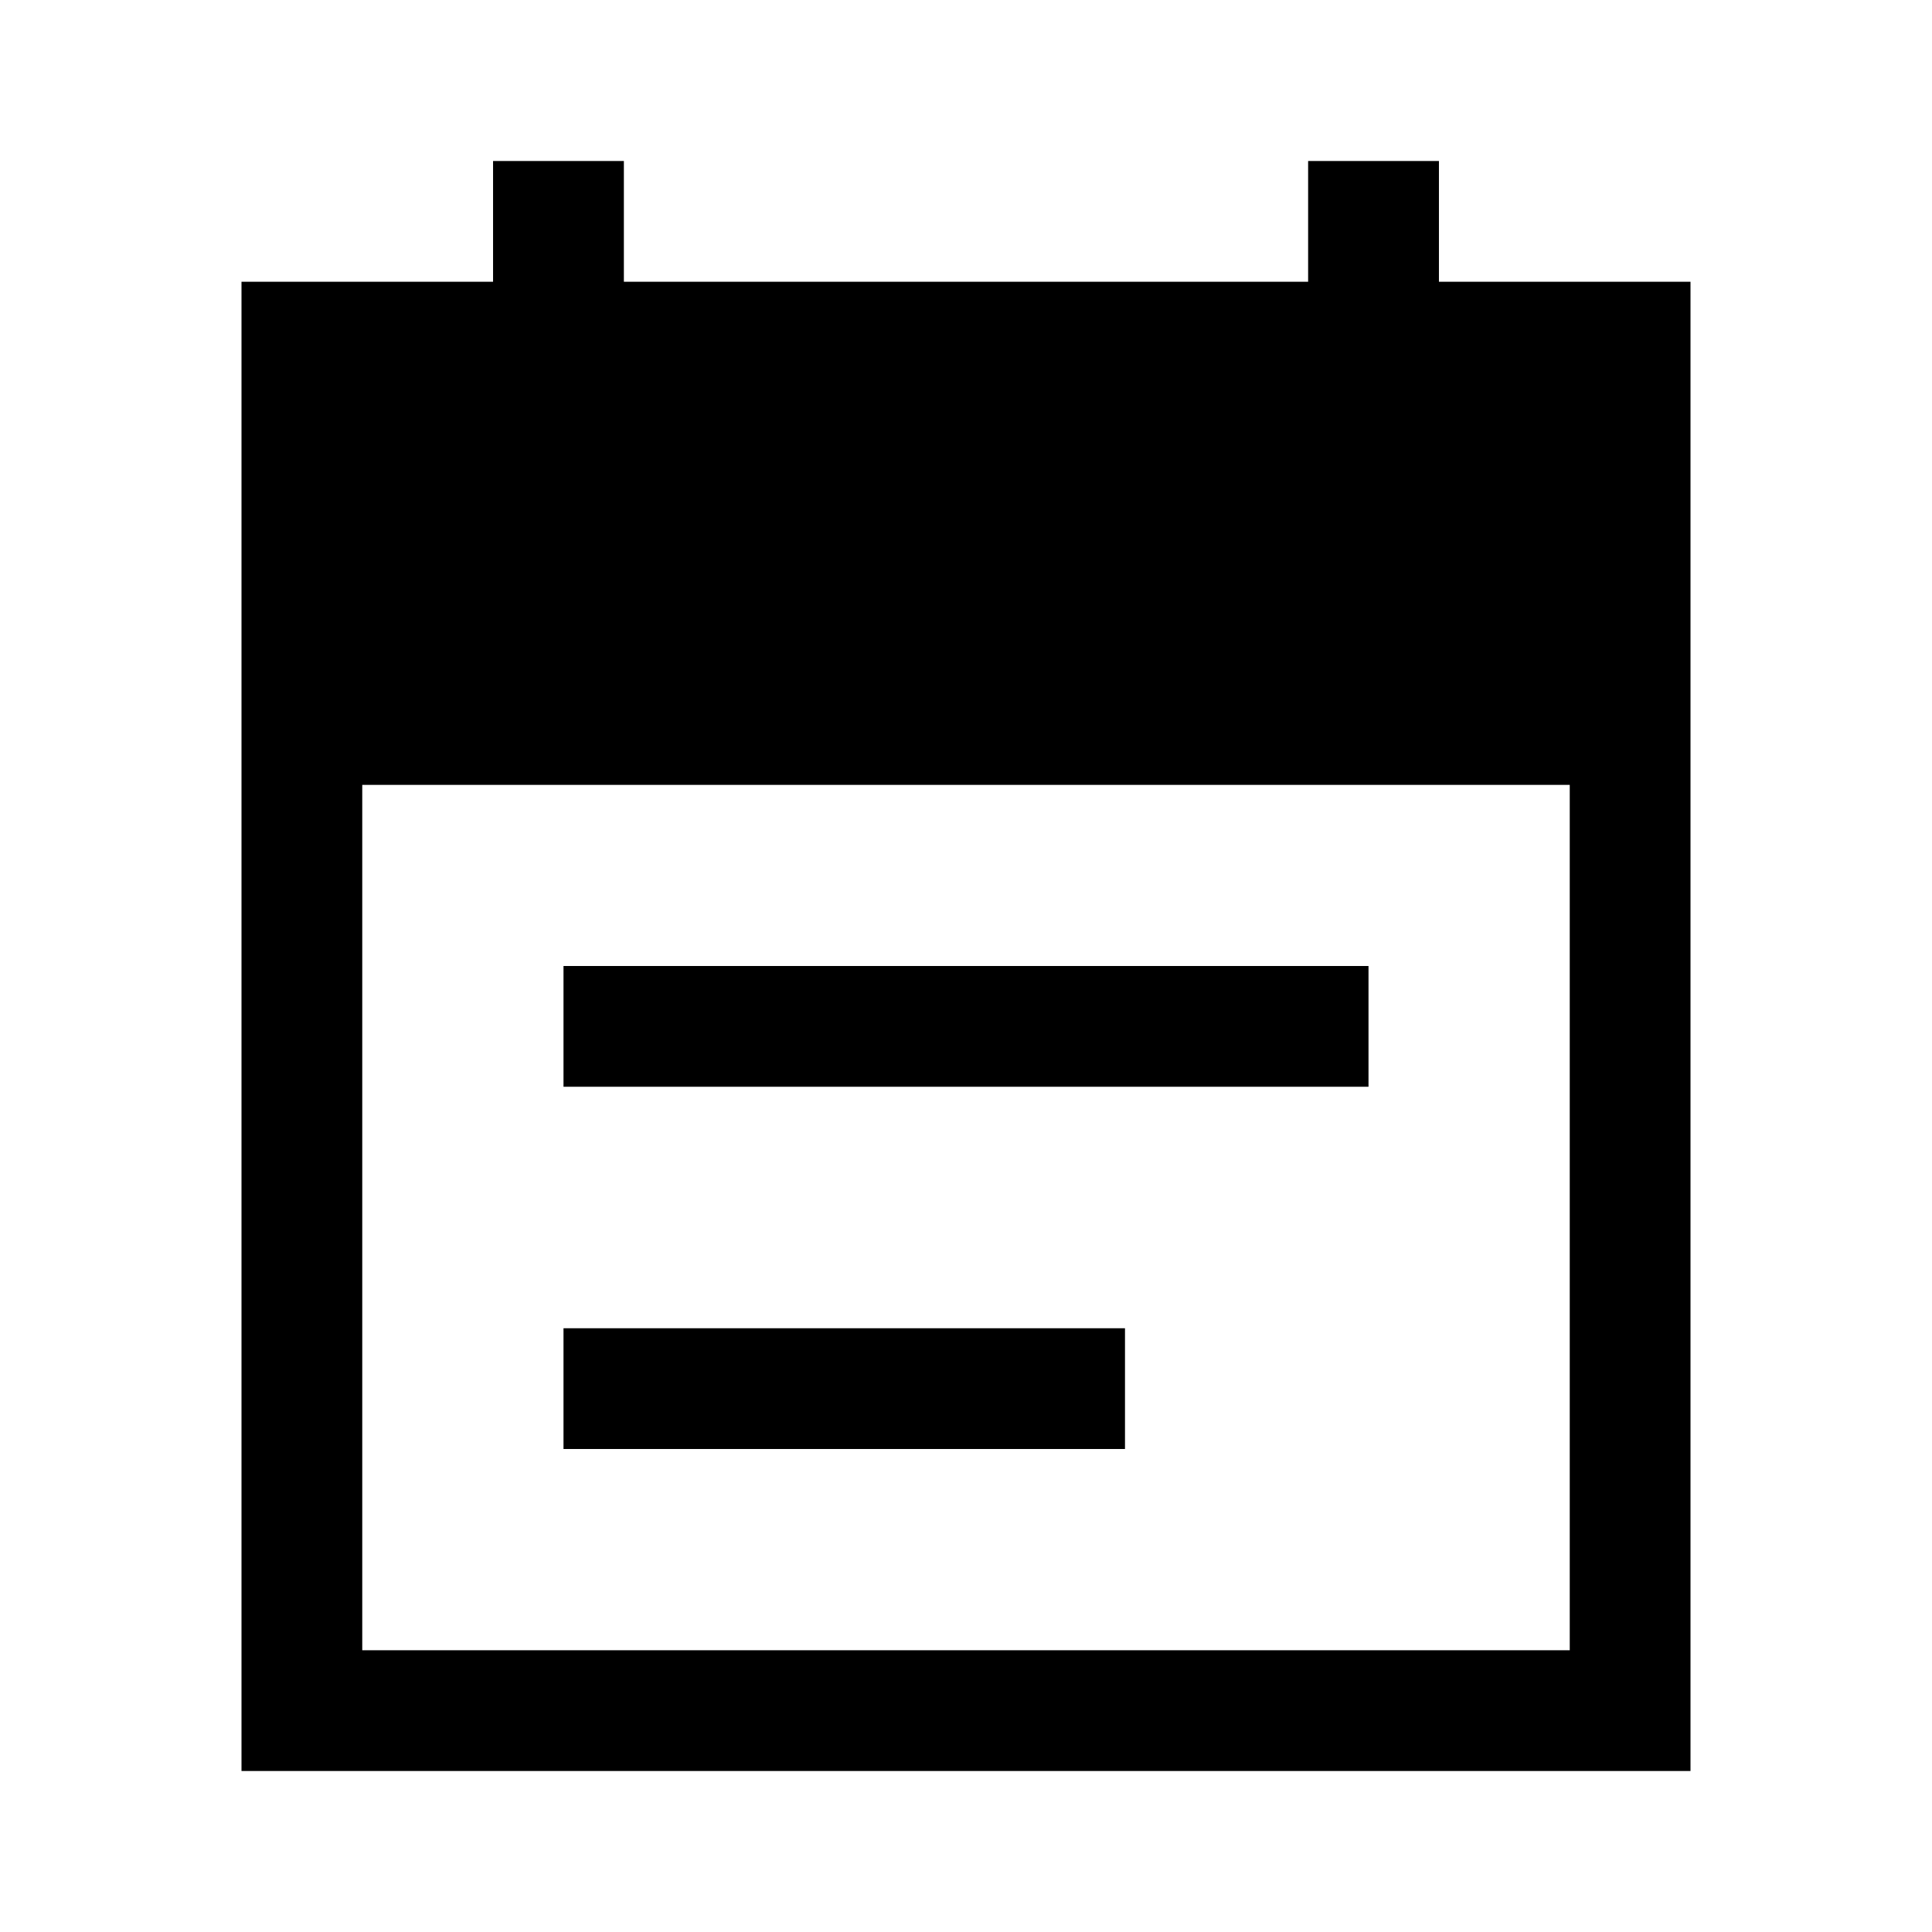 <svg xmlns="http://www.w3.org/2000/svg" width="48" height="48" viewBox="0 -960 960 960"><path d="M280-420v-60h400v60H280Zm0 180v-60h279v60H280ZM120-80v-740h125v-60h65v60h340v-60h65v60h125v740H120Zm60-60h600v-430H180v430Z"/></svg>